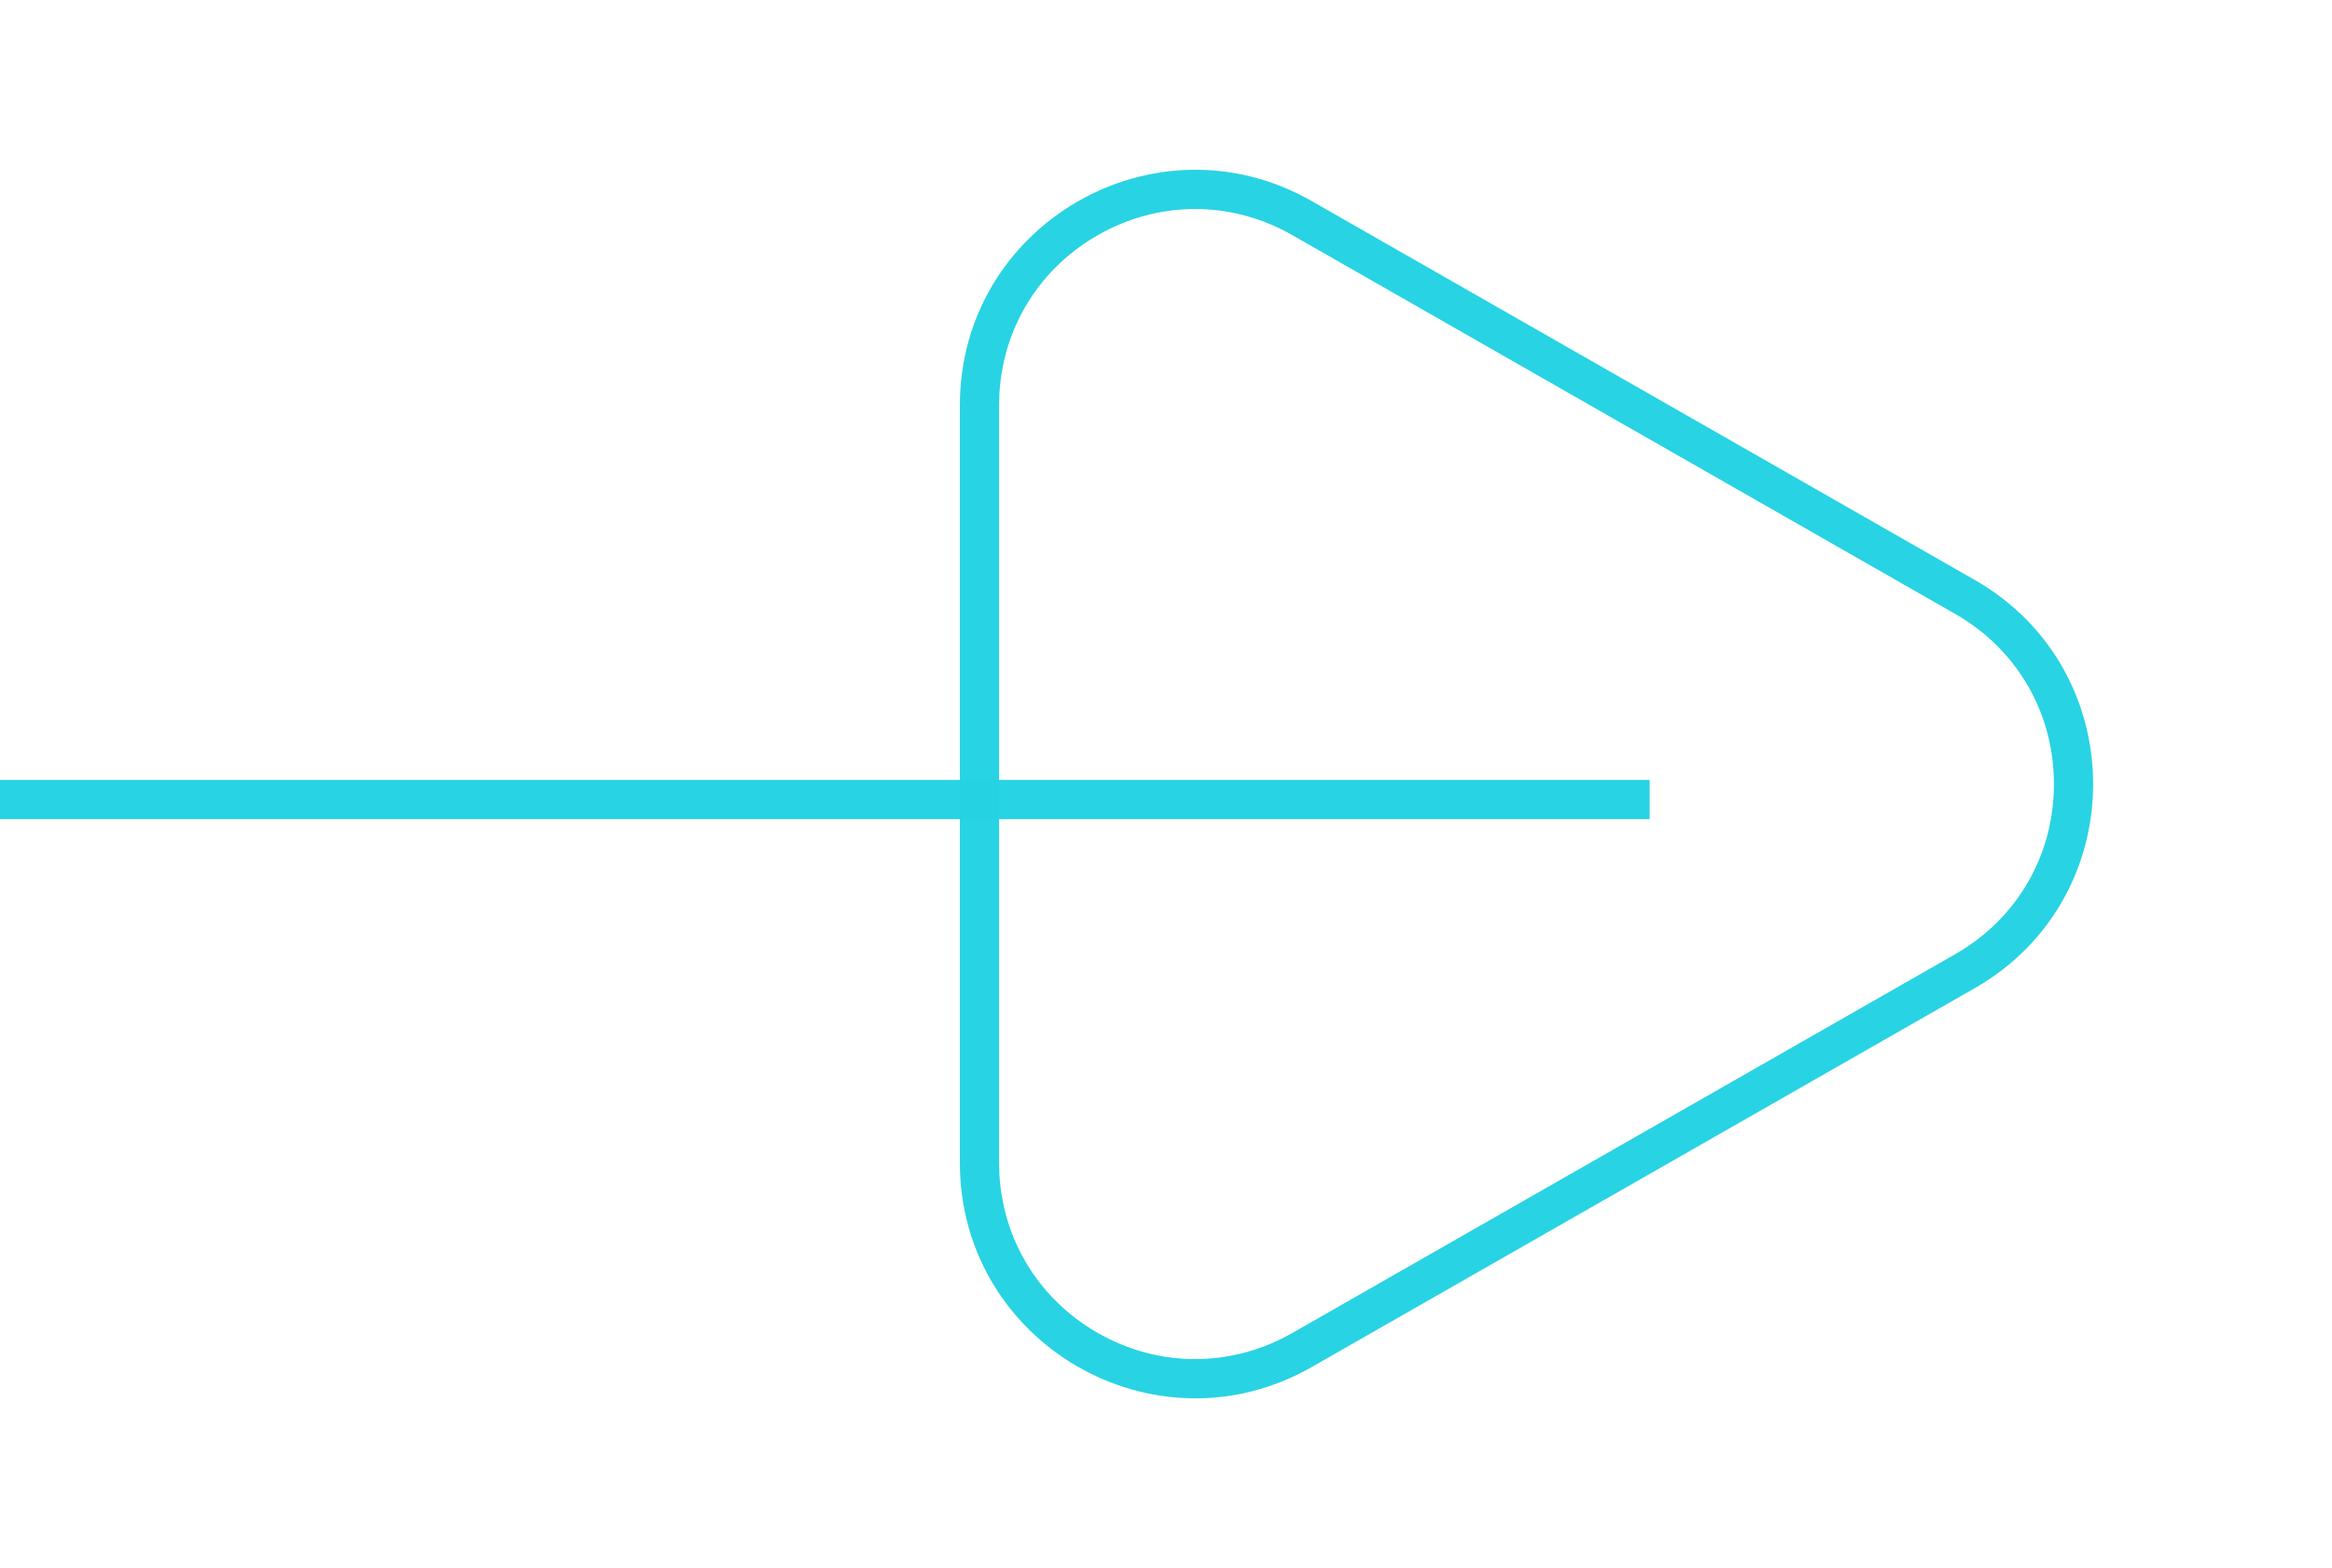 <svg xmlns="http://www.w3.org/2000/svg" width="59.484" height="40" viewBox="0 0 59.484 40">
  <g id="Grupo_58" data-name="Grupo 58" transform="translate(0 -0.34)">
    <g id="Polígono_3" data-name="Polígono 3" transform="translate(59.484 0.34) rotate(90)" fill="none">
      <path d="M14.791,9.117a6,6,0,0,1,10.419,0L34.87,26.023A6,6,0,0,1,29.661,35H10.339A6,6,0,0,1,5.13,26.023Z" stroke="none"/>
      <path d="M 20 7.093 C 18.183 7.093 16.56 8.035 15.659 9.613 L 5.998 26.519 C 5.103 28.085 5.11 29.95 6.015 31.51 C 6.919 33.069 8.536 34 10.339 34 L 29.661 34 C 31.464 34 33.081 33.069 33.985 31.51 C 34.89 29.95 34.897 28.085 34.002 26.519 L 24.341 9.613 C 23.44 8.035 21.817 7.093 20 7.093 M 20 6.093 C 22.029 6.093 24.058 7.101 25.209 9.117 L 34.87 26.023 C 37.156 30.023 34.268 35 29.661 35 L 10.339 35 C 5.732 35 2.844 30.023 5.13 26.023 L 14.791 9.117 C 15.942 7.101 17.971 6.093 20 6.093 Z" stroke="none" fill="rgba(36,210,226,0.98)"/>
    </g>
    <line id="Linha_36" data-name="Linha 36" x2="42.079" transform="translate(0 20.735)" fill="none" stroke="rgba(36,210,226,0.98)" stroke-width="1"/>
  </g>
</svg>
